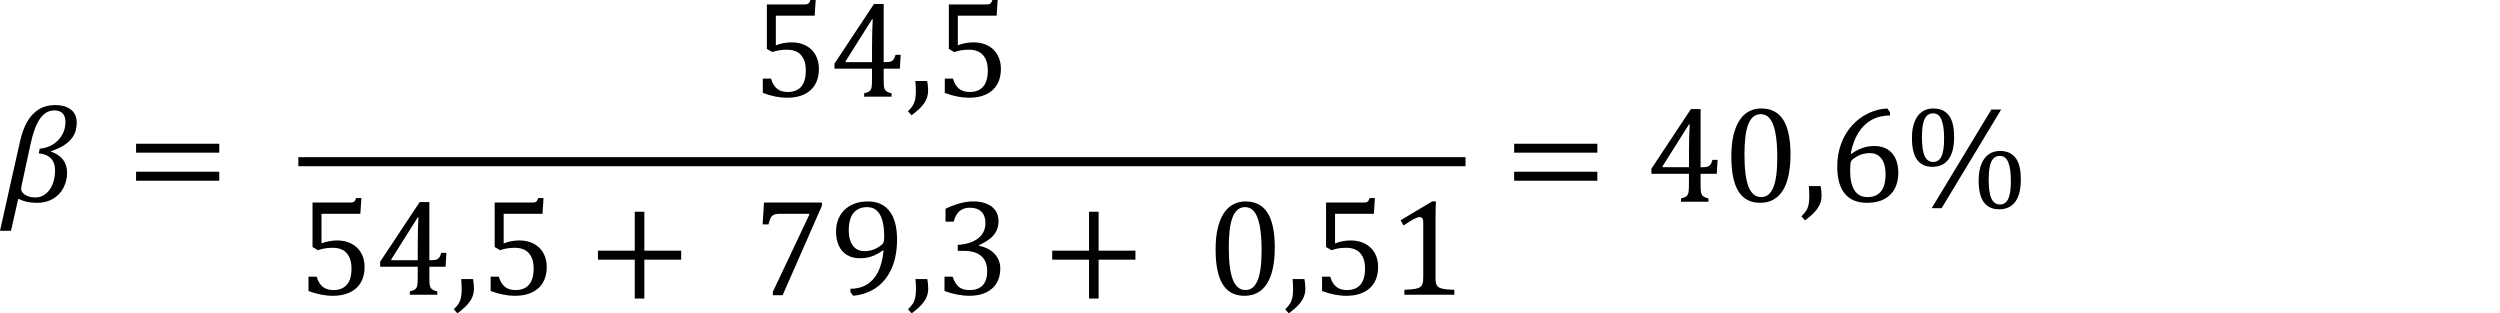 <?xml version="1.0" encoding="utf-8"?>
<!-- Generator: Adobe Illustrator 15.1.0, SVG Export Plug-In . SVG Version: 6.00 Build 0)  -->
<!DOCTYPE svg PUBLIC "-//W3C//DTD SVG 1.1//EN" "http://www.w3.org/Graphics/SVG/1.1/DTD/svg11.dtd">
<svg version="1.1" id="Layer_1" xmlns="http://www.w3.org/2000/svg" xmlns:xlink="http://www.w3.org/1999/xlink" x="0px" y="0px"
	 width="198.425px" height="24.872px" viewBox="0 0 198.425 24.872" enable-background="new 0 0 198.425 24.872"
	 xml:space="preserve">
<path d="M4.048,12.034c0.852,0.3,1.276,0.86,1.276,1.677c0,0.422-0.094,0.816-0.282,1.186s-0.463,0.66-0.826,0.877
	c-0.362,0.217-0.779,0.324-1.252,0.324c-0.304,0-0.57-0.023-0.801-0.072c-0.229-0.049-0.469-0.131-0.716-0.25l-0.574,2.542H0
	l1.587-7.088c0.144-0.636,0.335-1.163,0.579-1.582C2.409,9.23,2.713,8.907,3.078,8.68c0.365-0.227,0.793-0.34,1.287-0.34
	c0.55,0,0.976,0.123,1.276,0.367c0.3,0.245,0.45,0.593,0.45,1.043c0,0.182-0.025,0.38-0.077,0.592
	c-0.053,0.213-0.155,0.422-0.31,0.627c-0.154,0.205-0.367,0.396-0.641,0.571s-0.608,0.325-1.005,0.451L4.048,12.034z M3.153,11.798
	c0.386-0.028,0.734-0.139,1.045-0.332c0.311-0.193,0.555-0.446,0.732-0.759c0.177-0.313,0.265-0.655,0.265-1.027
	c0-0.296-0.074-0.523-0.223-0.681C4.825,8.842,4.604,8.764,4.311,8.764c-0.454,0-0.833,0.219-1.137,0.657
	c-0.304,0.438-0.551,1.102-0.745,1.992l-0.725,3.36c-0.018,0.082-0.026,0.151-0.026,0.209c0,0.097,0.021,0.179,0.066,0.246
	s0.111,0.136,0.199,0.2c0.087,0.066,0.201,0.125,0.34,0.173c0.139,0.049,0.316,0.071,0.531,0.071c0.29,0,0.553-0.088,0.791-0.269
	c0.238-0.179,0.425-0.433,0.561-0.762c0.137-0.328,0.204-0.703,0.204-1.125c0-0.404-0.112-0.721-0.335-0.949
	c-0.224-0.229-0.542-0.359-0.957-0.392L3.153,11.798z M10.799,12.119v-0.712h6.605v0.712H10.799z M10.799,14.344v-0.713h6.605v0.713
	H10.799z"/>
<g>
	<path d="M60.544,7.376V6.24h0.649c0.106,0.365,0.269,0.633,0.485,0.804c0.216,0.172,0.495,0.257,0.839,0.257
		c0.475,0,0.834-0.143,1.078-0.429c0.242-0.286,0.363-0.713,0.363-1.281c0-0.379-0.063-0.692-0.192-0.941s-0.303-0.428-0.521-0.539
		C63.027,4,62.773,3.945,62.484,3.945c-0.243,0-0.452,0.015-0.627,0.045c-0.175,0.031-0.363,0.078-0.563,0.142L60.865,3.88V0.353
		h2.954c0.122,0,0.209-0.01,0.263-0.029c0.055-0.019,0.097-0.05,0.128-0.091C64.242,0.192,64.28,0.114,64.323,0h0.418l-0.08,1.244
		h-3.083v2.354c0.187-0.079,0.388-0.138,0.606-0.177c0.218-0.04,0.436-0.059,0.653-0.059c0.426,0,0.804,0.087,1.132,0.26
		c0.328,0.173,0.583,0.42,0.761,0.74c0.178,0.32,0.268,0.691,0.268,1.112c0,0.479-0.1,0.89-0.3,1.233
		c-0.2,0.343-0.489,0.604-0.868,0.783c-0.379,0.179-0.828,0.268-1.346,0.268C61.866,7.757,61.219,7.63,60.544,7.376z"/>
	<path d="M68.586,7.409c0.222-0.057,0.37-0.121,0.445-0.19c0.075-0.069,0.124-0.169,0.147-0.297c0.022-0.129,0.034-0.325,0.034-0.59
		v-0.88h-2.98V5.05l3.137-4.734h0.768v4.616h0.111c0.208,0,0.356-0.015,0.445-0.045c0.089-0.03,0.164-0.084,0.222-0.161
		c0.06-0.077,0.114-0.203,0.164-0.378h0.408l-0.064,1.104h-1.286v0.879c0,0.239,0.008,0.415,0.023,0.525
		c0.015,0.11,0.043,0.198,0.081,0.263c0.038,0.065,0.093,0.118,0.166,0.161c0.073,0.043,0.192,0.086,0.357,0.129v0.263h-2.178V7.409
		L68.586,7.409z M67.117,4.932h2.096V3.597c0-0.336,0.005-0.712,0.017-1.128c0.011-0.416,0.022-0.73,0.038-0.941h-0.055
		l-2.096,3.329V4.932z"/>
	<path d="M73.589,6.428c0.051,0.25,0.075,0.497,0.075,0.74c0,0.25-0.043,0.479-0.129,0.686c-0.086,0.208-0.223,0.414-0.41,0.62
		c-0.188,0.205-0.445,0.431-0.774,0.678l-0.289-0.327c0.182-0.172,0.313-0.326,0.396-0.464c0.082-0.138,0.142-0.294,0.177-0.469
		c0.036-0.175,0.055-0.395,0.055-0.659c0-0.272-0.014-0.54-0.038-0.804L73.589,6.428L73.589,6.428z"/>
	<path d="M74.988,7.376V6.24h0.649c0.106,0.365,0.269,0.633,0.484,0.804c0.216,0.172,0.496,0.257,0.839,0.257
		c0.476,0,0.834-0.143,1.078-0.429c0.243-0.286,0.364-0.713,0.364-1.281c0-0.379-0.064-0.692-0.193-0.941s-0.302-0.428-0.52-0.539
		C77.471,4,77.216,3.945,76.928,3.945c-0.243,0-0.452,0.015-0.627,0.045c-0.176,0.031-0.363,0.078-0.563,0.142L75.31,3.881V0.353
		h2.954c0.122,0,0.209-0.01,0.263-0.029c0.054-0.019,0.096-0.05,0.128-0.091c0.032-0.041,0.07-0.119,0.113-0.233h0.418l-0.08,1.244
		h-3.083v2.354c0.186-0.079,0.388-0.138,0.605-0.177c0.219-0.04,0.437-0.059,0.654-0.059c0.425,0,0.803,0.087,1.131,0.26
		c0.329,0.173,0.583,0.42,0.761,0.74c0.179,0.32,0.269,0.691,0.269,1.112c0,0.479-0.101,0.89-0.3,1.233
		c-0.2,0.343-0.489,0.604-0.868,0.783c-0.379,0.179-0.828,0.268-1.346,0.268C76.311,7.757,75.664,7.63,74.988,7.376z"/>
</g>
<path d="M26.424,23.478c-0.617,0-1.265-0.127-1.94-0.381v-1.138h0.648c0.107,0.365,0.27,0.633,0.485,0.806
	c0.216,0.171,0.496,0.257,0.839,0.257c0.477,0,0.834-0.143,1.078-0.43c0.244-0.285,0.365-0.713,0.365-1.28
	c0-0.379-0.064-0.692-0.193-0.94c-0.128-0.248-0.302-0.429-0.52-0.539c-0.219-0.109-0.473-0.166-0.762-0.166
	c-0.242,0-0.451,0.017-0.627,0.045c-0.175,0.031-0.362,0.078-0.562,0.145l-0.429-0.252v-3.529h2.953c0.122,0,0.21-0.011,0.264-0.029
	c0.054-0.02,0.097-0.049,0.129-0.09c0.032-0.041,0.069-0.119,0.112-0.234h0.418l-0.081,1.244h-3.083v2.354
	c0.186-0.078,0.388-0.137,0.604-0.176c0.218-0.04,0.437-0.061,0.654-0.061c0.425,0,0.802,0.088,1.131,0.262
	c0.329,0.173,0.583,0.42,0.761,0.738c0.179,0.318,0.269,0.689,0.269,1.111c0,0.479-0.101,0.893-0.3,1.232
	c-0.2,0.343-0.49,0.604-0.869,0.781C27.391,23.389,26.942,23.478,26.424,23.478L26.424,23.478z M32.529,23.129
	c0.222-0.059,0.37-0.121,0.445-0.19c0.074-0.069,0.125-0.169,0.146-0.298c0.023-0.129,0.035-0.324,0.035-0.59v-0.879h-2.981V20.77
	l3.137-4.732h0.767v4.615h0.113c0.207,0,0.354-0.016,0.445-0.046c0.09-0.03,0.163-0.084,0.223-0.161
	c0.059-0.076,0.113-0.203,0.164-0.378h0.407l-0.064,1.104h-1.287v0.879c0,0.24,0.008,0.414,0.024,0.525
	c0.016,0.109,0.042,0.197,0.08,0.264c0.038,0.063,0.093,0.117,0.167,0.16c0.073,0.043,0.191,0.086,0.355,0.129v0.263h-2.177
	L32.529,23.129L32.529,23.129z M31.06,20.652h2.097v-1.336c0-0.336,0.005-0.711,0.016-1.128c0.012-0.417,0.023-0.729,0.037-0.939
	h-0.053l-2.097,3.328V20.652z M37.542,22.148c0.05,0.25,0.075,0.496,0.075,0.739c0,0.25-0.043,0.479-0.129,0.688
	c-0.086,0.207-0.223,0.413-0.41,0.618s-0.446,0.433-0.773,0.679l-0.29-0.326c0.182-0.172,0.313-0.326,0.396-0.465
	c0.083-0.138,0.141-0.293,0.177-0.47c0.036-0.175,0.054-0.396,0.054-0.659c0-0.271-0.013-0.539-0.038-0.804H37.542z M40.882,23.478
	c-0.618,0-1.265-0.127-1.94-0.381v-1.138h0.648c0.107,0.365,0.27,0.633,0.485,0.806c0.216,0.171,0.496,0.257,0.839,0.257
	c0.476,0,0.834-0.143,1.078-0.43c0.243-0.285,0.364-0.713,0.364-1.28c0-0.379-0.064-0.692-0.193-0.94
	c-0.128-0.248-0.302-0.429-0.52-0.539c-0.219-0.109-0.473-0.166-0.762-0.166c-0.242,0-0.451,0.017-0.627,0.045
	c-0.175,0.031-0.362,0.078-0.562,0.145l-0.429-0.252v-3.529h2.953c0.122,0,0.209-0.011,0.264-0.029
	c0.054-0.02,0.096-0.049,0.128-0.09c0.032-0.041,0.07-0.119,0.113-0.234h0.418l-0.08,1.244h-3.083v2.354
	c0.186-0.078,0.388-0.137,0.605-0.176c0.218-0.04,0.437-0.061,0.654-0.061c0.425,0,0.802,0.088,1.131,0.262
	c0.329,0.173,0.583,0.42,0.761,0.738c0.179,0.318,0.269,0.689,0.269,1.111c0,0.479-0.101,0.893-0.3,1.232
	c-0.2,0.344-0.49,0.604-0.869,0.781C41.849,23.389,41.4,23.478,40.882,23.478L40.882,23.478z M51.142,20.609v3.088H50.38v-3.088
	h-2.922v-0.713h2.922v-3.088h0.762v3.088h2.922v0.713H51.142z M65.236,16.331l-3.12,7.101h-0.777v-0.265l2.891-6.117v-0.08h-2.36
	c-0.146,0-0.264,0.015-0.351,0.039c-0.088,0.027-0.161,0.066-0.221,0.115c-0.059,0.051-0.107,0.117-0.146,0.198
	c-0.04,0.082-0.093,0.245-0.161,0.488H60.53l0.107-1.737h4.6L65.236,16.331L65.236,16.331z M67.497,23.183V22.92
	c0.5,0,0.935-0.111,1.3-0.332c0.366-0.223,0.661-0.551,0.886-0.984c0.223-0.434,0.373-1.004,0.447-1.707l-0.054-0.021
	c-0.3,0.215-0.596,0.371-0.887,0.474c-0.292,0.101-0.607,0.147-0.946,0.147c-0.404,0-0.748-0.088-1.032-0.266
	c-0.283-0.176-0.498-0.425-0.641-0.744c-0.143-0.32-0.214-0.695-0.214-1.123c0-0.322,0.054-0.627,0.161-0.914
	c0.106-0.287,0.266-0.539,0.477-0.756s0.476-0.389,0.791-0.516c0.316-0.127,0.687-0.189,1.107-0.189c0.751,0,1.322,0.26,1.716,0.777
	c0.393,0.518,0.59,1.263,0.59,2.234c0,0.891-0.145,1.662-0.435,2.312s-0.695,1.16-1.218,1.521c-0.521,0.361-1.131,0.576-1.828,0.642
	L67.497,23.183z M68.611,19.934c0.136,0,0.266-0.012,0.389-0.035c0.124-0.023,0.244-0.057,0.362-0.102
	c0.118-0.045,0.233-0.104,0.346-0.172c0.113-0.069,0.213-0.146,0.304-0.225c0.031-0.027,0.061-0.064,0.086-0.111
	c0.024-0.045,0.044-0.105,0.059-0.184c0.014-0.072,0.021-0.191,0.021-0.354c0-0.488-0.05-0.908-0.147-1.256
	c-0.099-0.351-0.249-0.611-0.451-0.789c-0.202-0.179-0.451-0.267-0.748-0.267c-0.268,0-0.495,0.047-0.681,0.142
	c-0.187,0.092-0.337,0.221-0.453,0.383c-0.116,0.162-0.201,0.354-0.254,0.574c-0.053,0.219-0.081,0.457-0.081,0.715
	c0,0.533,0.109,0.945,0.327,1.238C67.907,19.788,68.215,19.934,68.611,19.934z M73.598,22.148c0.05,0.25,0.074,0.496,0.074,0.739
	c0,0.25-0.043,0.479-0.128,0.688c-0.086,0.206-0.223,0.413-0.41,0.618s-0.445,0.433-0.774,0.679l-0.29-0.326
	c0.182-0.172,0.313-0.326,0.396-0.465c0.082-0.138,0.142-0.293,0.178-0.47c0.036-0.175,0.054-0.396,0.054-0.659
	c0-0.271-0.013-0.539-0.038-0.804H73.598z M75.045,17.59v-1.02c0.415-0.195,0.804-0.344,1.164-0.438
	c0.361-0.098,0.709-0.146,1.045-0.146c0.404,0,0.759,0.062,1.062,0.188c0.303,0.125,0.536,0.306,0.697,0.537
	c0.16,0.234,0.24,0.517,0.24,0.84c0,0.306-0.061,0.57-0.183,0.803s-0.292,0.434-0.512,0.604c-0.221,0.17-0.505,0.338-0.855,0.504
	v0.047c0.218,0.039,0.428,0.107,0.63,0.201c0.202,0.097,0.381,0.217,0.539,0.367c0.158,0.15,0.283,0.33,0.378,0.539
	c0.096,0.209,0.143,0.447,0.143,0.717c0,0.414-0.09,0.781-0.271,1.104c-0.181,0.319-0.457,0.573-0.829,0.763
	c-0.372,0.186-0.824,0.277-1.355,0.277c-0.308,0-0.64-0.035-0.994-0.104c-0.356-0.07-0.683-0.162-0.979-0.275v-1.137h0.644
	c0.125,0.371,0.291,0.642,0.496,0.81s0.484,0.252,0.839,0.252c0.465,0,0.815-0.127,1.054-0.381c0.238-0.255,0.356-0.63,0.356-1.125
	c0-0.522-0.157-0.921-0.473-1.195c-0.313-0.274-0.775-0.413-1.383-0.413h-0.481v-0.472c0.481-0.028,0.889-0.122,1.22-0.278
	c0.331-0.158,0.576-0.359,0.737-0.605c0.16-0.246,0.241-0.522,0.241-0.831c0-0.396-0.104-0.701-0.315-0.916
	c-0.211-0.216-0.52-0.322-0.922-0.322c-0.336,0-0.609,0.093-0.82,0.272c-0.211,0.184-0.366,0.461-0.466,0.836h-0.646L75.045,17.59
	L75.045,17.59z M87.198,20.609v3.088h-0.762v-3.088h-2.922v-0.713h2.922v-3.088h0.762v3.088h2.922v0.713H87.198z M98.772,23.478
	c-0.771,0-1.348-0.304-1.725-0.911s-0.564-1.529-0.564-2.768c0-0.656,0.058-1.225,0.174-1.705c0.116-0.479,0.279-0.875,0.488-1.188
	s0.46-0.544,0.753-0.692c0.293-0.15,0.613-0.227,0.96-0.227c0.783,0,1.365,0.303,1.748,0.905c0.382,0.604,0.573,1.519,0.573,2.737
	c0,1.268-0.204,2.225-0.613,2.871C100.158,23.153,99.558,23.478,98.772,23.478z M97.529,19.639c0,1.164,0.107,2.021,0.324,2.564
	c0.216,0.545,0.551,0.816,1.005,0.816c0.433,0,0.753-0.256,0.963-0.771c0.209-0.512,0.312-1.307,0.312-2.383
	c0-0.822-0.053-1.488-0.159-1.996c-0.106-0.51-0.259-0.875-0.447-1.098c-0.19-0.221-0.423-0.332-0.694-0.332
	c-0.247,0-0.453,0.072-0.619,0.221c-0.167,0.146-0.301,0.356-0.401,0.633c-0.104,0.274-0.175,0.609-0.219,1.004
	C97.549,18.696,97.529,19.143,97.529,19.639z M103.531,22.148c0.051,0.25,0.075,0.496,0.075,0.739c0,0.25-0.043,0.479-0.129,0.688
	c-0.086,0.207-0.224,0.413-0.41,0.618c-0.188,0.205-0.444,0.433-0.774,0.679l-0.289-0.326c0.184-0.172,0.313-0.326,0.396-0.465
	c0.082-0.138,0.141-0.293,0.178-0.47c0.034-0.175,0.053-0.396,0.053-0.659c0-0.271-0.012-0.539-0.037-0.804H103.531z
	 M106.871,23.478c-0.619,0-1.266-0.127-1.939-0.381v-1.138h0.646c0.107,0.365,0.271,0.633,0.485,0.806
	c0.217,0.171,0.496,0.257,0.839,0.257c0.477,0,0.835-0.143,1.078-0.43c0.243-0.285,0.364-0.713,0.364-1.28
	c0-0.379-0.064-0.692-0.192-0.94c-0.129-0.248-0.303-0.429-0.521-0.539c-0.217-0.109-0.471-0.166-0.762-0.166
	c-0.242,0-0.451,0.017-0.627,0.045c-0.175,0.031-0.361,0.078-0.562,0.145l-0.431-0.252v-3.529h2.955
	c0.121,0,0.209-0.011,0.262-0.029c0.055-0.02,0.098-0.049,0.13-0.09c0.03-0.041,0.069-0.119,0.112-0.234h0.418l-0.082,1.244h-3.082
	v2.354c0.188-0.078,0.39-0.137,0.605-0.176c0.219-0.04,0.438-0.061,0.654-0.061c0.425,0,0.802,0.088,1.131,0.262
	c0.329,0.173,0.583,0.42,0.762,0.738c0.18,0.318,0.268,0.689,0.268,1.111c0,0.479-0.1,0.893-0.299,1.232
	c-0.201,0.342-0.49,0.604-0.869,0.781C107.835,23.389,107.388,23.478,106.871,23.478L106.871,23.478z M113.934,21.993
	c0,0.207,0.012,0.362,0.035,0.469c0.022,0.105,0.063,0.19,0.122,0.258c0.06,0.066,0.145,0.117,0.256,0.154
	c0.109,0.039,0.25,0.066,0.418,0.086c0.168,0.021,0.39,0.033,0.665,0.041v0.393h-3.964V23c0.396-0.019,0.682-0.041,0.852-0.072
	c0.17-0.029,0.299-0.075,0.389-0.137s0.154-0.146,0.195-0.258c0.041-0.111,0.062-0.291,0.062-0.541v-4.349
	c0-0.144-0.023-0.248-0.073-0.313c-0.052-0.064-0.124-0.1-0.222-0.1c-0.113,0-0.275,0.061-0.486,0.178s-0.473,0.28-0.783,0.487
	l-0.234-0.413l2.508-1.495h0.296c-0.021,0.343-0.031,0.818-0.031,1.427v4.578H113.934z"/>
<rect x="23.68" y="12.473" width="92.64" height="0.72"/>
<path d="M120.178,12.119v-0.712h6.604v0.712H120.178z M120.178,14.344v-0.713h6.604v0.713H120.178z M133.425,15.749
	c0.224-0.057,0.369-0.119,0.445-0.188c0.074-0.067,0.123-0.168,0.146-0.298c0.021-0.129,0.035-0.325,0.035-0.59v-0.879h-2.98v-0.402
	l3.137-4.734h0.768v4.616h0.111c0.207,0,0.355-0.015,0.445-0.046c0.09-0.03,0.163-0.084,0.223-0.16s0.113-0.203,0.164-0.379h0.406
	l-0.062,1.105h-1.287v0.879c0,0.238,0.009,0.414,0.023,0.523c0.017,0.11,0.043,0.198,0.08,0.264
	c0.037,0.062,0.092,0.119,0.166,0.162c0.072,0.043,0.191,0.086,0.356,0.127v0.264h-2.179L133.425,15.749L133.425,15.749z
	 M131.957,13.272h2.099v-1.335c0-0.336,0.006-0.712,0.016-1.129c0.011-0.416,0.022-0.73,0.038-0.941h-0.054l-2.099,3.33V13.272z
	 M139.705,16.098c-0.771,0-1.348-0.305-1.725-0.911c-0.377-0.608-0.564-1.53-0.564-2.767c0-0.658,0.059-1.226,0.174-1.705
	s0.279-0.875,0.488-1.188s0.459-0.544,0.752-0.694s0.613-0.225,0.961-0.225c0.781,0,1.364,0.302,1.748,0.906
	c0.381,0.604,0.572,1.517,0.572,2.74c0,1.266-0.205,2.223-0.613,2.872C141.087,15.773,140.49,16.098,139.705,16.098z
	 M138.458,12.259c0,1.166,0.108,2.021,0.324,2.566c0.217,0.545,0.553,0.817,1.006,0.817c0.435,0,0.754-0.257,0.963-0.771
	c0.209-0.515,0.312-1.309,0.312-2.384c0-0.823-0.053-1.488-0.16-1.998c-0.107-0.51-0.257-0.875-0.447-1.097
	s-0.424-0.333-0.693-0.333c-0.246,0-0.453,0.073-0.619,0.22c-0.166,0.146-0.301,0.357-0.4,0.632
	c-0.104,0.275-0.176,0.61-0.219,1.005S138.458,11.762,138.458,12.259z M144.501,14.768c0.053,0.251,0.076,0.498,0.076,0.74
	c0,0.25-0.043,0.479-0.13,0.687c-0.085,0.207-0.222,0.413-0.409,0.619c-0.187,0.206-0.445,0.433-0.773,0.679l-0.289-0.328
	c0.182-0.17,0.312-0.326,0.396-0.463c0.082-0.138,0.143-0.295,0.176-0.469c0.037-0.176,0.056-0.396,0.056-0.66
	c0-0.271-0.015-0.539-0.037-0.805H144.501z M150.009,8.903v0.263c-0.551,0-1.037,0.118-1.463,0.354s-0.777,0.583-1.061,1.04
	c-0.279,0.458-0.479,1.001-0.592,1.63l0.055,0.021c0.299-0.215,0.596-0.372,0.887-0.472c0.291-0.1,0.605-0.15,0.945-0.15
	c0.404,0,0.748,0.088,1.032,0.266c0.284,0.177,0.498,0.425,0.642,0.745c0.144,0.32,0.215,0.693,0.215,1.123
	c0,0.465-0.09,0.875-0.27,1.23c-0.179,0.354-0.455,0.635-0.828,0.838c-0.373,0.205-0.834,0.307-1.381,0.307
	c-0.781,0-1.373-0.243-1.771-0.729c-0.396-0.486-0.598-1.203-0.598-2.152c0-0.636,0.1-1.23,0.301-1.784
	c0.199-0.554,0.483-1.038,0.854-1.45c0.367-0.413,0.795-0.738,1.279-0.976c0.486-0.238,0.998-0.371,1.533-0.399L150.009,8.903z
	 M148.412,12.152c-0.175,0-0.344,0.02-0.506,0.059s-0.314,0.096-0.459,0.172c-0.143,0.074-0.281,0.17-0.418,0.283
	c-0.043,0.04-0.074,0.081-0.097,0.124c-0.035,0.067-0.06,0.151-0.069,0.251c-0.009,0.102-0.017,0.27-0.017,0.504
	c0,0.684,0.112,1.203,0.344,1.561c0.229,0.357,0.575,0.537,1.04,0.537c0.268,0,0.493-0.047,0.675-0.141
	c0.183-0.092,0.33-0.222,0.442-0.383c0.111-0.162,0.191-0.354,0.24-0.574c0.05-0.219,0.072-0.457,0.072-0.715
	c0-0.529-0.107-0.941-0.326-1.238C149.117,12.299,148.809,12.152,148.412,12.152z M153.38,13.241c-0.547,0-0.955-0.189-1.225-0.569
	c-0.271-0.379-0.404-0.949-0.404-1.71c0-0.529,0.071-0.969,0.219-1.321c0.145-0.352,0.343-0.612,0.595-0.78s0.544-0.252,0.877-0.252
	c0.312,0,0.571,0.056,0.782,0.167c0.211,0.11,0.382,0.265,0.512,0.463c0.131,0.199,0.225,0.436,0.279,0.713
	c0.056,0.277,0.083,0.582,0.083,0.914c0,0.783-0.147,1.374-0.442,1.774C154.361,13.04,153.935,13.241,153.38,13.241z
	 M152.544,10.871c0,0.693,0.072,1.197,0.215,1.512c0.145,0.314,0.369,0.471,0.683,0.471c0.293,0,0.511-0.146,0.649-0.439
	c0.143-0.293,0.213-0.761,0.213-1.404c0-0.686-0.07-1.194-0.213-1.522c-0.141-0.329-0.358-0.493-0.655-0.493
	c-0.228,0-0.403,0.075-0.533,0.225c-0.131,0.15-0.223,0.362-0.276,0.635S152.544,10.467,152.544,10.871z M158.833,8.694
	l-4.729,7.833h-0.788l4.739-7.833H158.833z M158.678,16.612c-0.548,0-0.955-0.189-1.226-0.568c-0.271-0.377-0.406-0.946-0.406-1.709
	c0-0.528,0.072-0.971,0.22-1.322c0.146-0.352,0.343-0.611,0.595-0.779s0.544-0.252,0.877-0.252c0.311,0,0.571,0.055,0.782,0.166
	s0.382,0.266,0.512,0.464c0.132,0.198,0.224,0.437,0.279,0.714c0.056,0.275,0.083,0.58,0.083,0.913c0,0.782-0.146,1.374-0.441,1.774
	C159.657,16.413,159.233,16.612,158.678,16.612z M157.841,14.243c0,0.692,0.072,1.196,0.216,1.512
	c0.144,0.314,0.368,0.474,0.682,0.474c0.294,0,0.511-0.146,0.651-0.438s0.212-0.763,0.212-1.404c0-0.688-0.071-1.193-0.212-1.522
	c-0.143-0.328-0.36-0.493-0.657-0.493c-0.226,0-0.403,0.075-0.532,0.226c-0.132,0.15-0.224,0.362-0.277,0.635
	C157.871,13.502,157.841,13.838,157.841,14.243z"/>
</svg>

